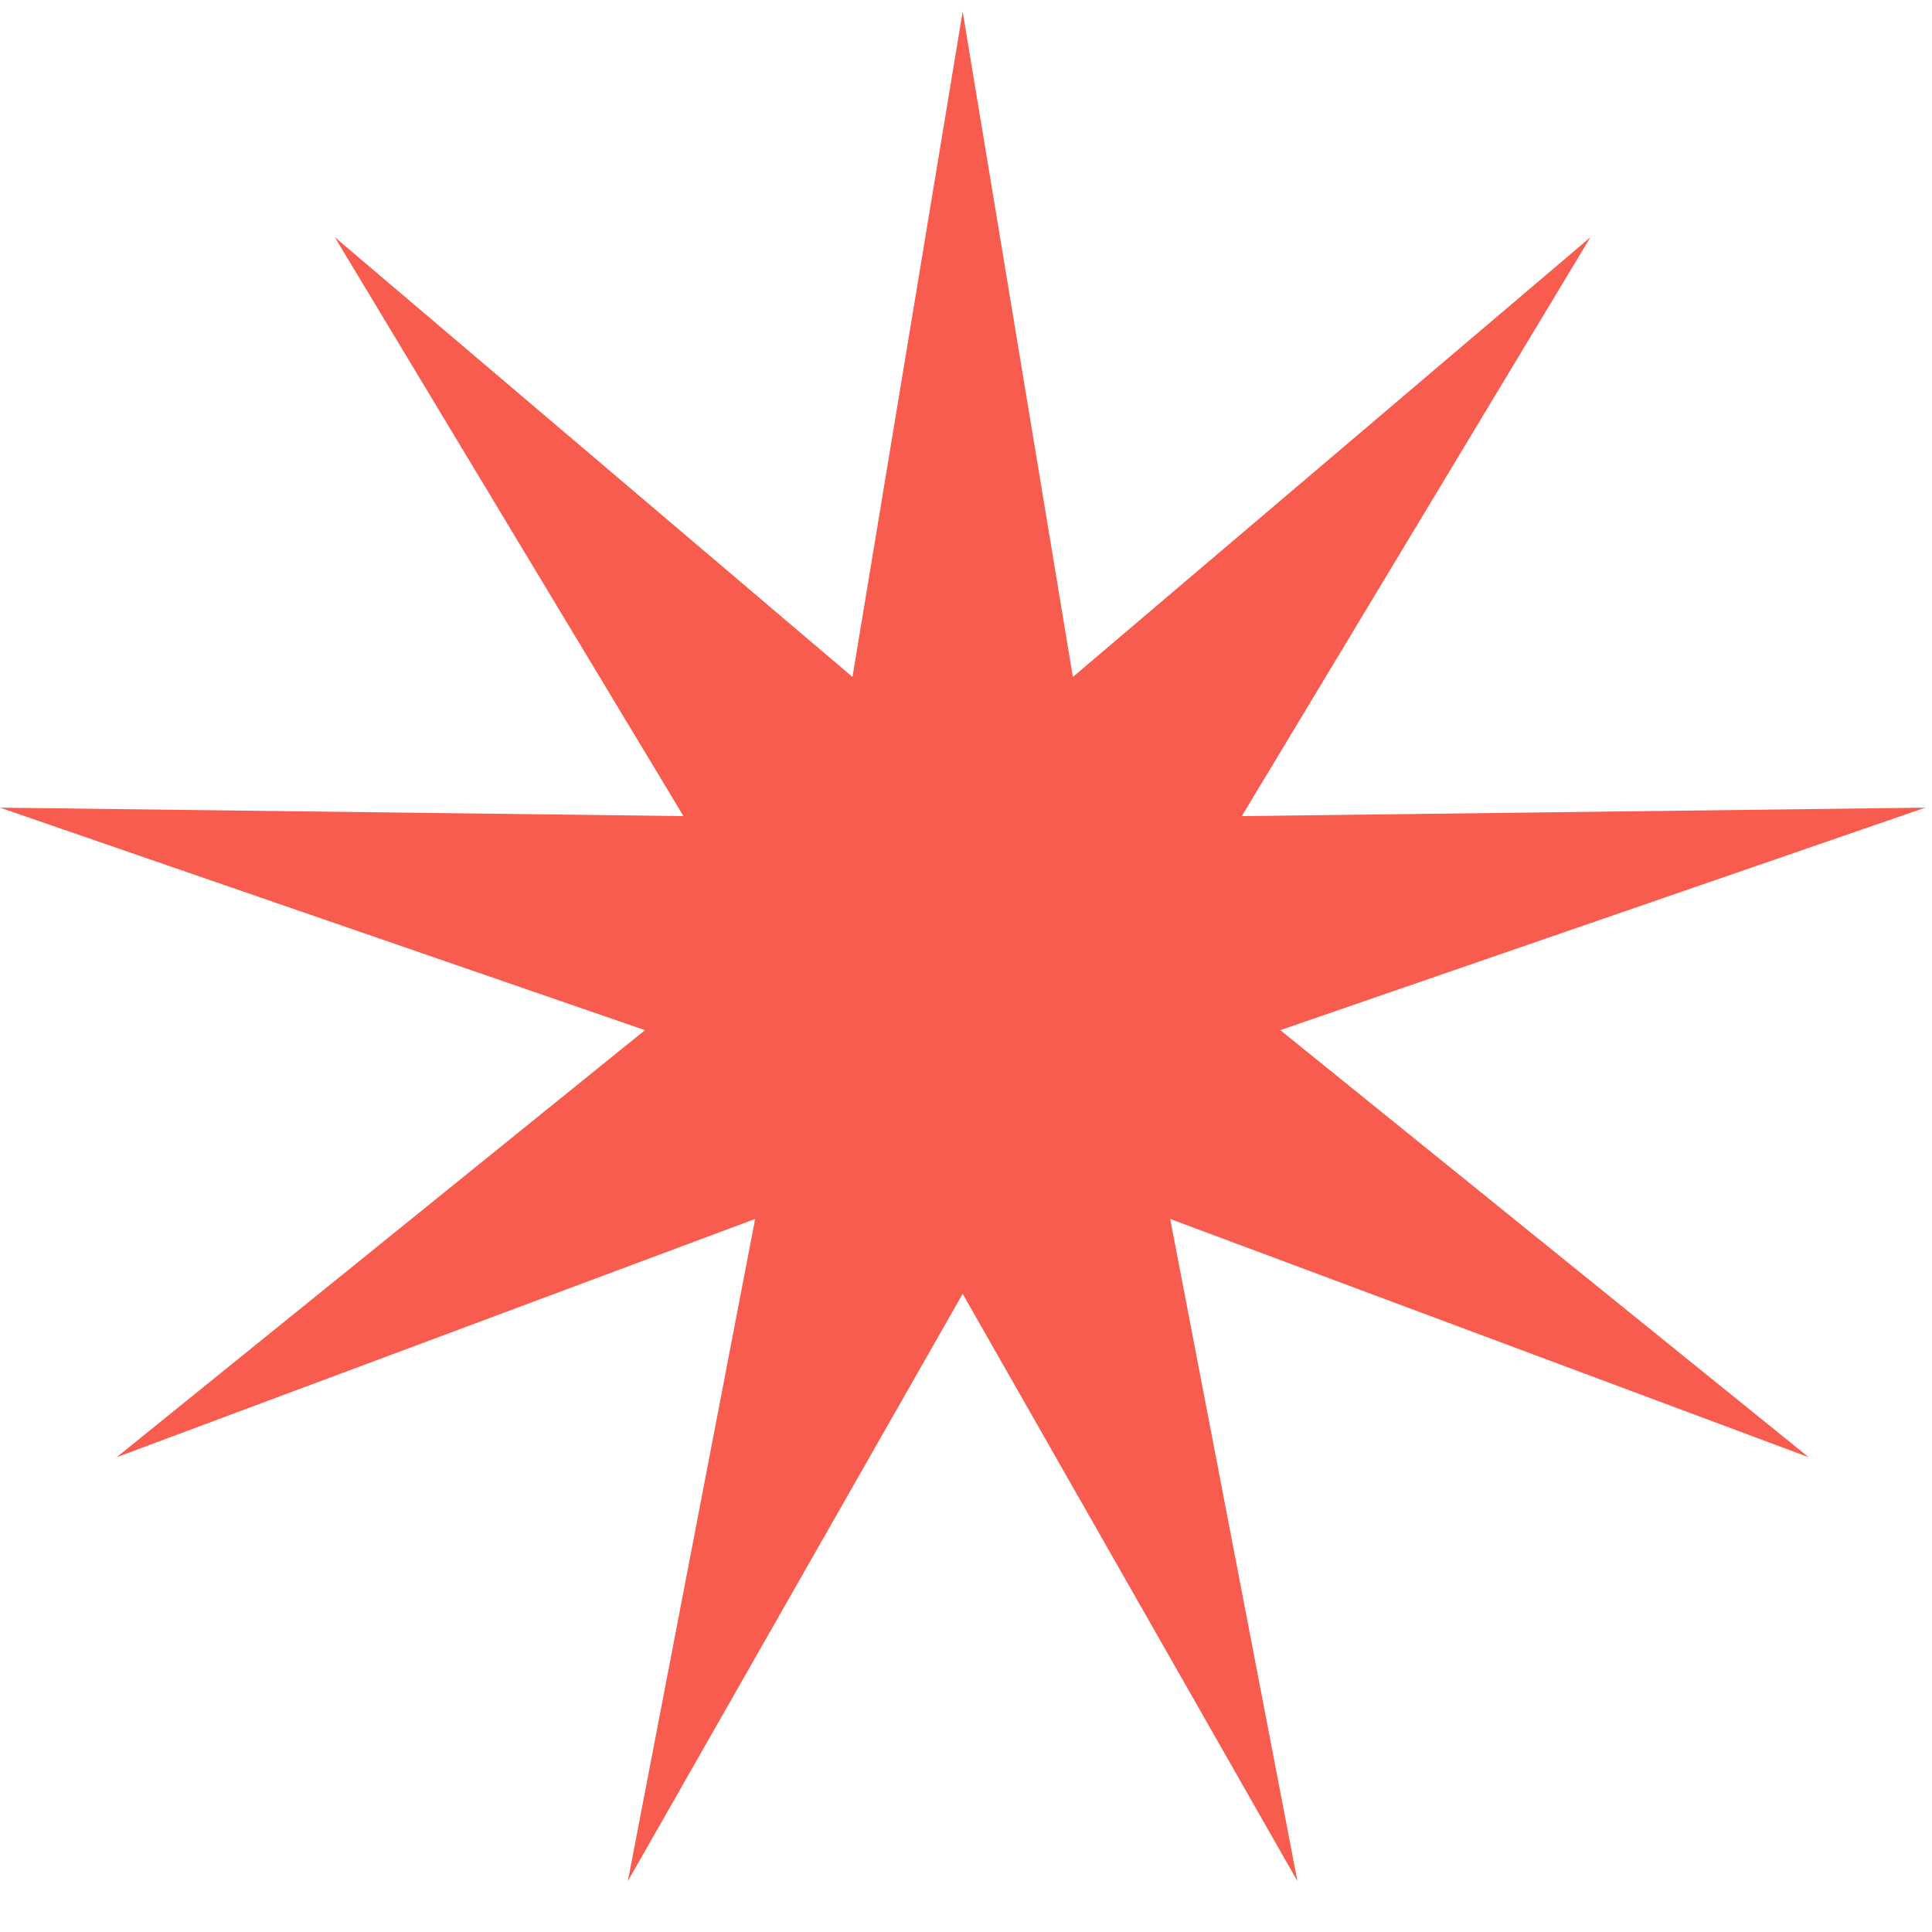 <?xml version="1.0" encoding="utf-8"?>
<svg xmlns="http://www.w3.org/2000/svg" fill="none" height="29" viewBox="0 0 29 29" width="29">
<path d="M14.45 0.173L16.104 10.161L23.874 3.56L18.64 12.25L28.9 12.123L19.218 15.463L27.15 21.874L17.565 18.297L19.475 28.237L14.45 19.421L9.424 28.237L11.335 18.297L1.75 21.874L9.681 15.463L0 12.123L10.259 12.25L5.025 3.56L12.796 10.161L14.45 0.173Z" fill="#F75C4E"/>
</svg>